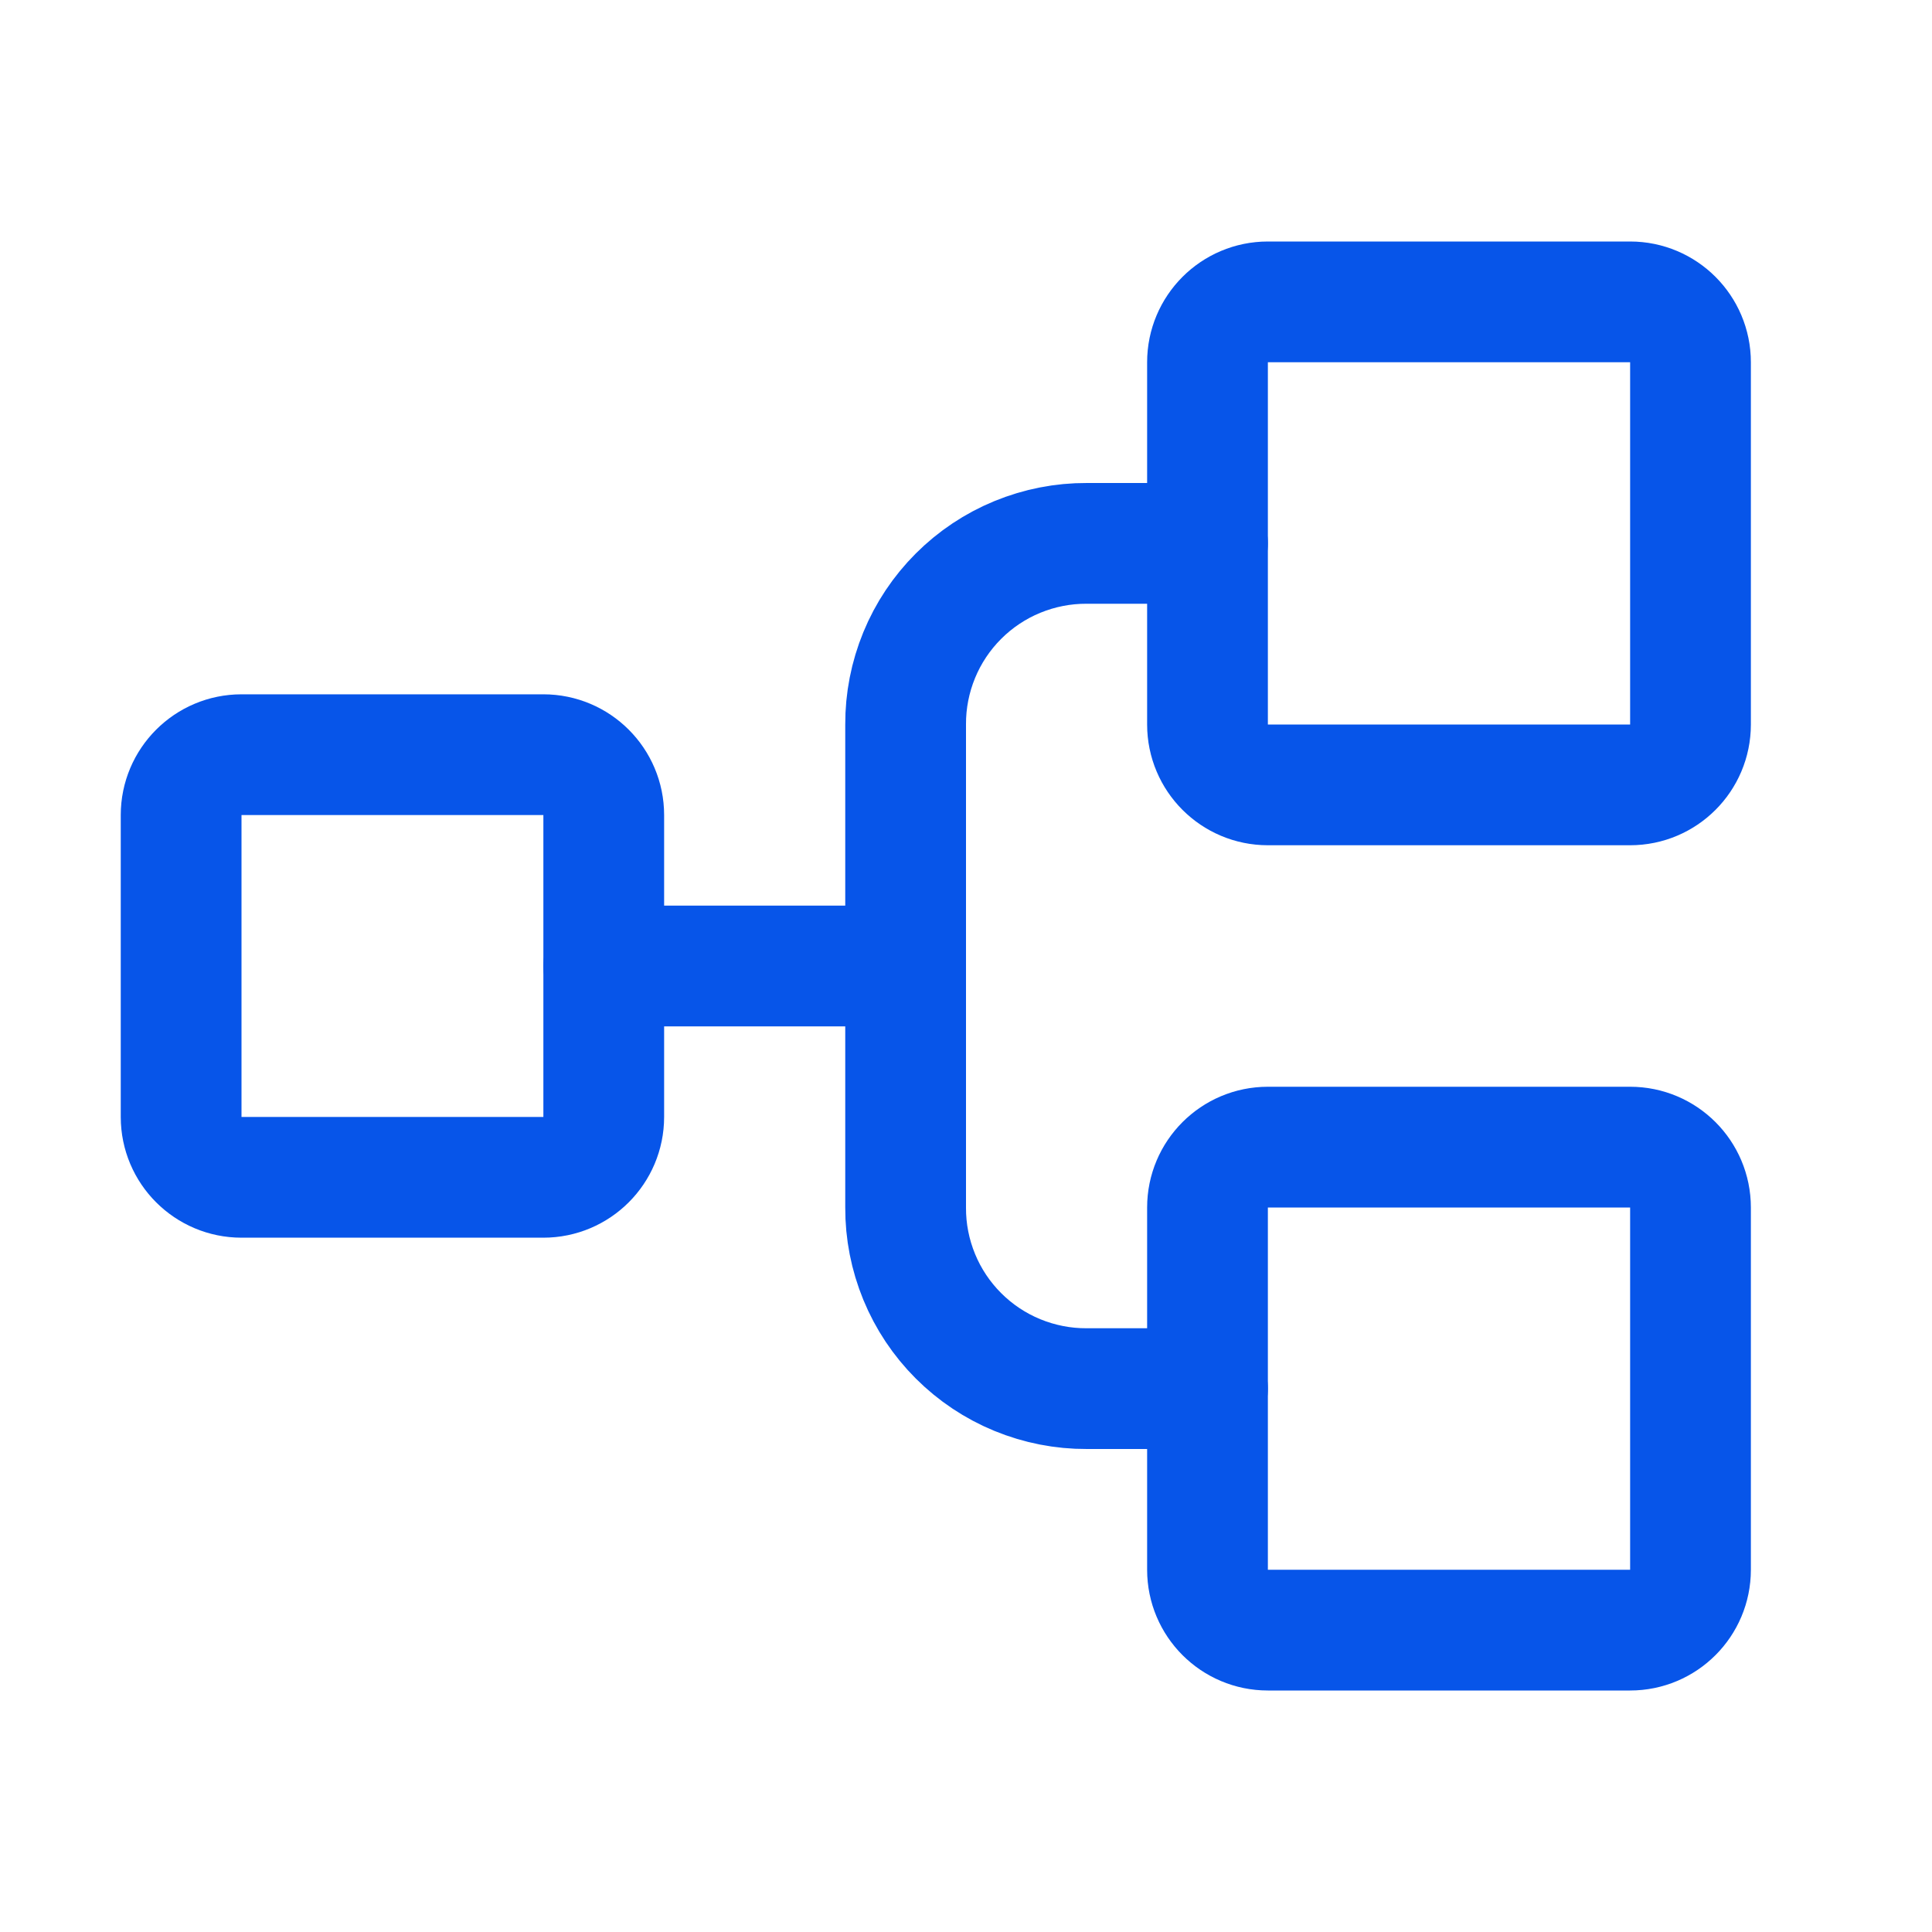 <svg width="32" height="32" viewBox="0 0 32 32" fill="none" xmlns="http://www.w3.org/2000/svg">
<path d="M9 12.5H4C3.448 12.5 3 12.948 3 13.5V18.5C3 19.052 3.448 19.5 4 19.5H9C9.552 19.5 10 19.052 10 18.5V13.5C10 12.948 9.552 12.5 9 12.5Z" stroke="#0755E9" stroke-width="2" stroke-linecap="round" stroke-linejoin="round"/>
<path d="M27 5H21C20.448 5 20 5.448 20 6V12C20 12.552 20.448 13 21 13H27C27.552 13 28 12.552 28 12V6C28 5.448 27.552 5 27 5Z" stroke="#0755E9" stroke-width="2" stroke-linecap="round" stroke-linejoin="round"/>
<path d="M27 19H21C20.448 19 20 19.448 20 20V26C20 26.552 20.448 27 21 27H27C27.552 27 28 26.552 28 26V20C28 19.448 27.552 19 27 19Z" stroke="#0755E9" stroke-width="2" stroke-linecap="round" stroke-linejoin="round"/>
<path d="M10 16H15" stroke="#0755E9" stroke-width="2" stroke-linecap="round" stroke-linejoin="round"/>
<path d="M20 23H18C17.606 23.002 17.215 22.925 16.85 22.775C16.485 22.625 16.154 22.404 15.875 22.125C15.596 21.846 15.375 21.515 15.225 21.15C15.075 20.785 14.998 20.395 15 20V12C14.998 11.606 15.075 11.215 15.225 10.85C15.375 10.485 15.596 10.154 15.875 9.875C16.154 9.596 16.485 9.375 16.85 9.225C17.215 9.075 17.606 8.998 18 9H20" stroke="#0755E9" stroke-width="2" stroke-linecap="round" stroke-linejoin="round"/>
</svg>
